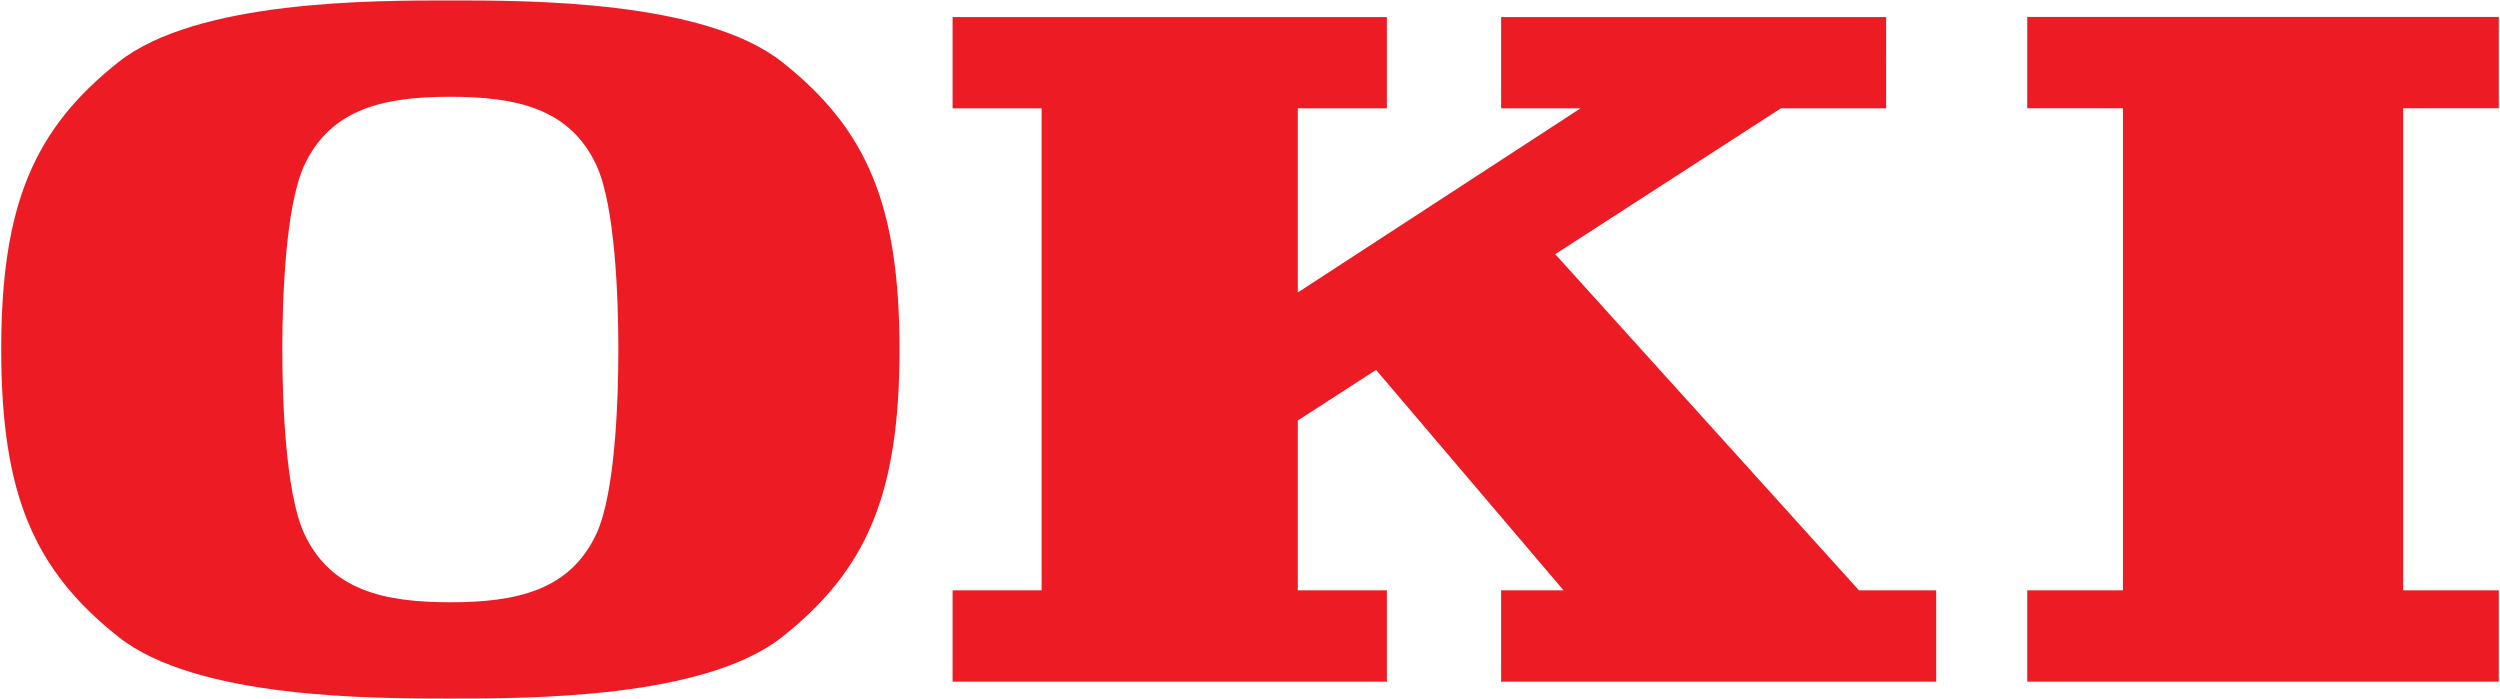 <svg viewBox="5 1.762 190 53.176" xmlns="http://www.w3.org/2000/svg" width="2500" height="699"><g fill="#ed1c24"><path d="M110.413 53.62v-6.949h-6.777v-12.92l5.954-3.85 14.264 16.77h-4.75v6.95H152.2v-6.95h-5.873L123.22 21.098l17.164-11.095h8.009V3.06h-29.289v6.944h6.04l-21.508 14.008V10.003h6.777V3.06H77.374v6.944h6.773v36.668h-6.773v6.95zM195 53.62v-6.949h-7.276V9.997H195V3.048h-35.872v6.95h7.28V46.67h-7.28v6.95zM50.287 42.348c-2.012 4.357-6.132 5.23-11.119 5.23-4.99 0-9.104-.873-11.12-5.23-1.426-3.094-1.664-10.106-1.664-13.995 0-3.897.238-10.905 1.665-13.997 2.015-4.363 6.128-5.232 11.119-5.232 4.987 0 9.107.869 11.12 5.232 1.42 3.092 1.66 10.1 1.66 13.997 0 3.89-.24 10.901-1.66 13.995zm14.13-35.86C58.46 1.762 44.981 1.795 39.167 1.795c-5.82 0-19.292-.033-25.252 4.693C7.504 11.567 5 17.316 5 28.353c0 11.025 2.504 16.78 8.916 21.859 5.96 4.726 19.432 4.69 25.252 4.69 5.814 0 19.292.036 25.248-4.69 6.416-5.08 8.92-10.834 8.92-21.859 0-11.037-2.504-16.786-8.92-21.865"></path></g></svg>